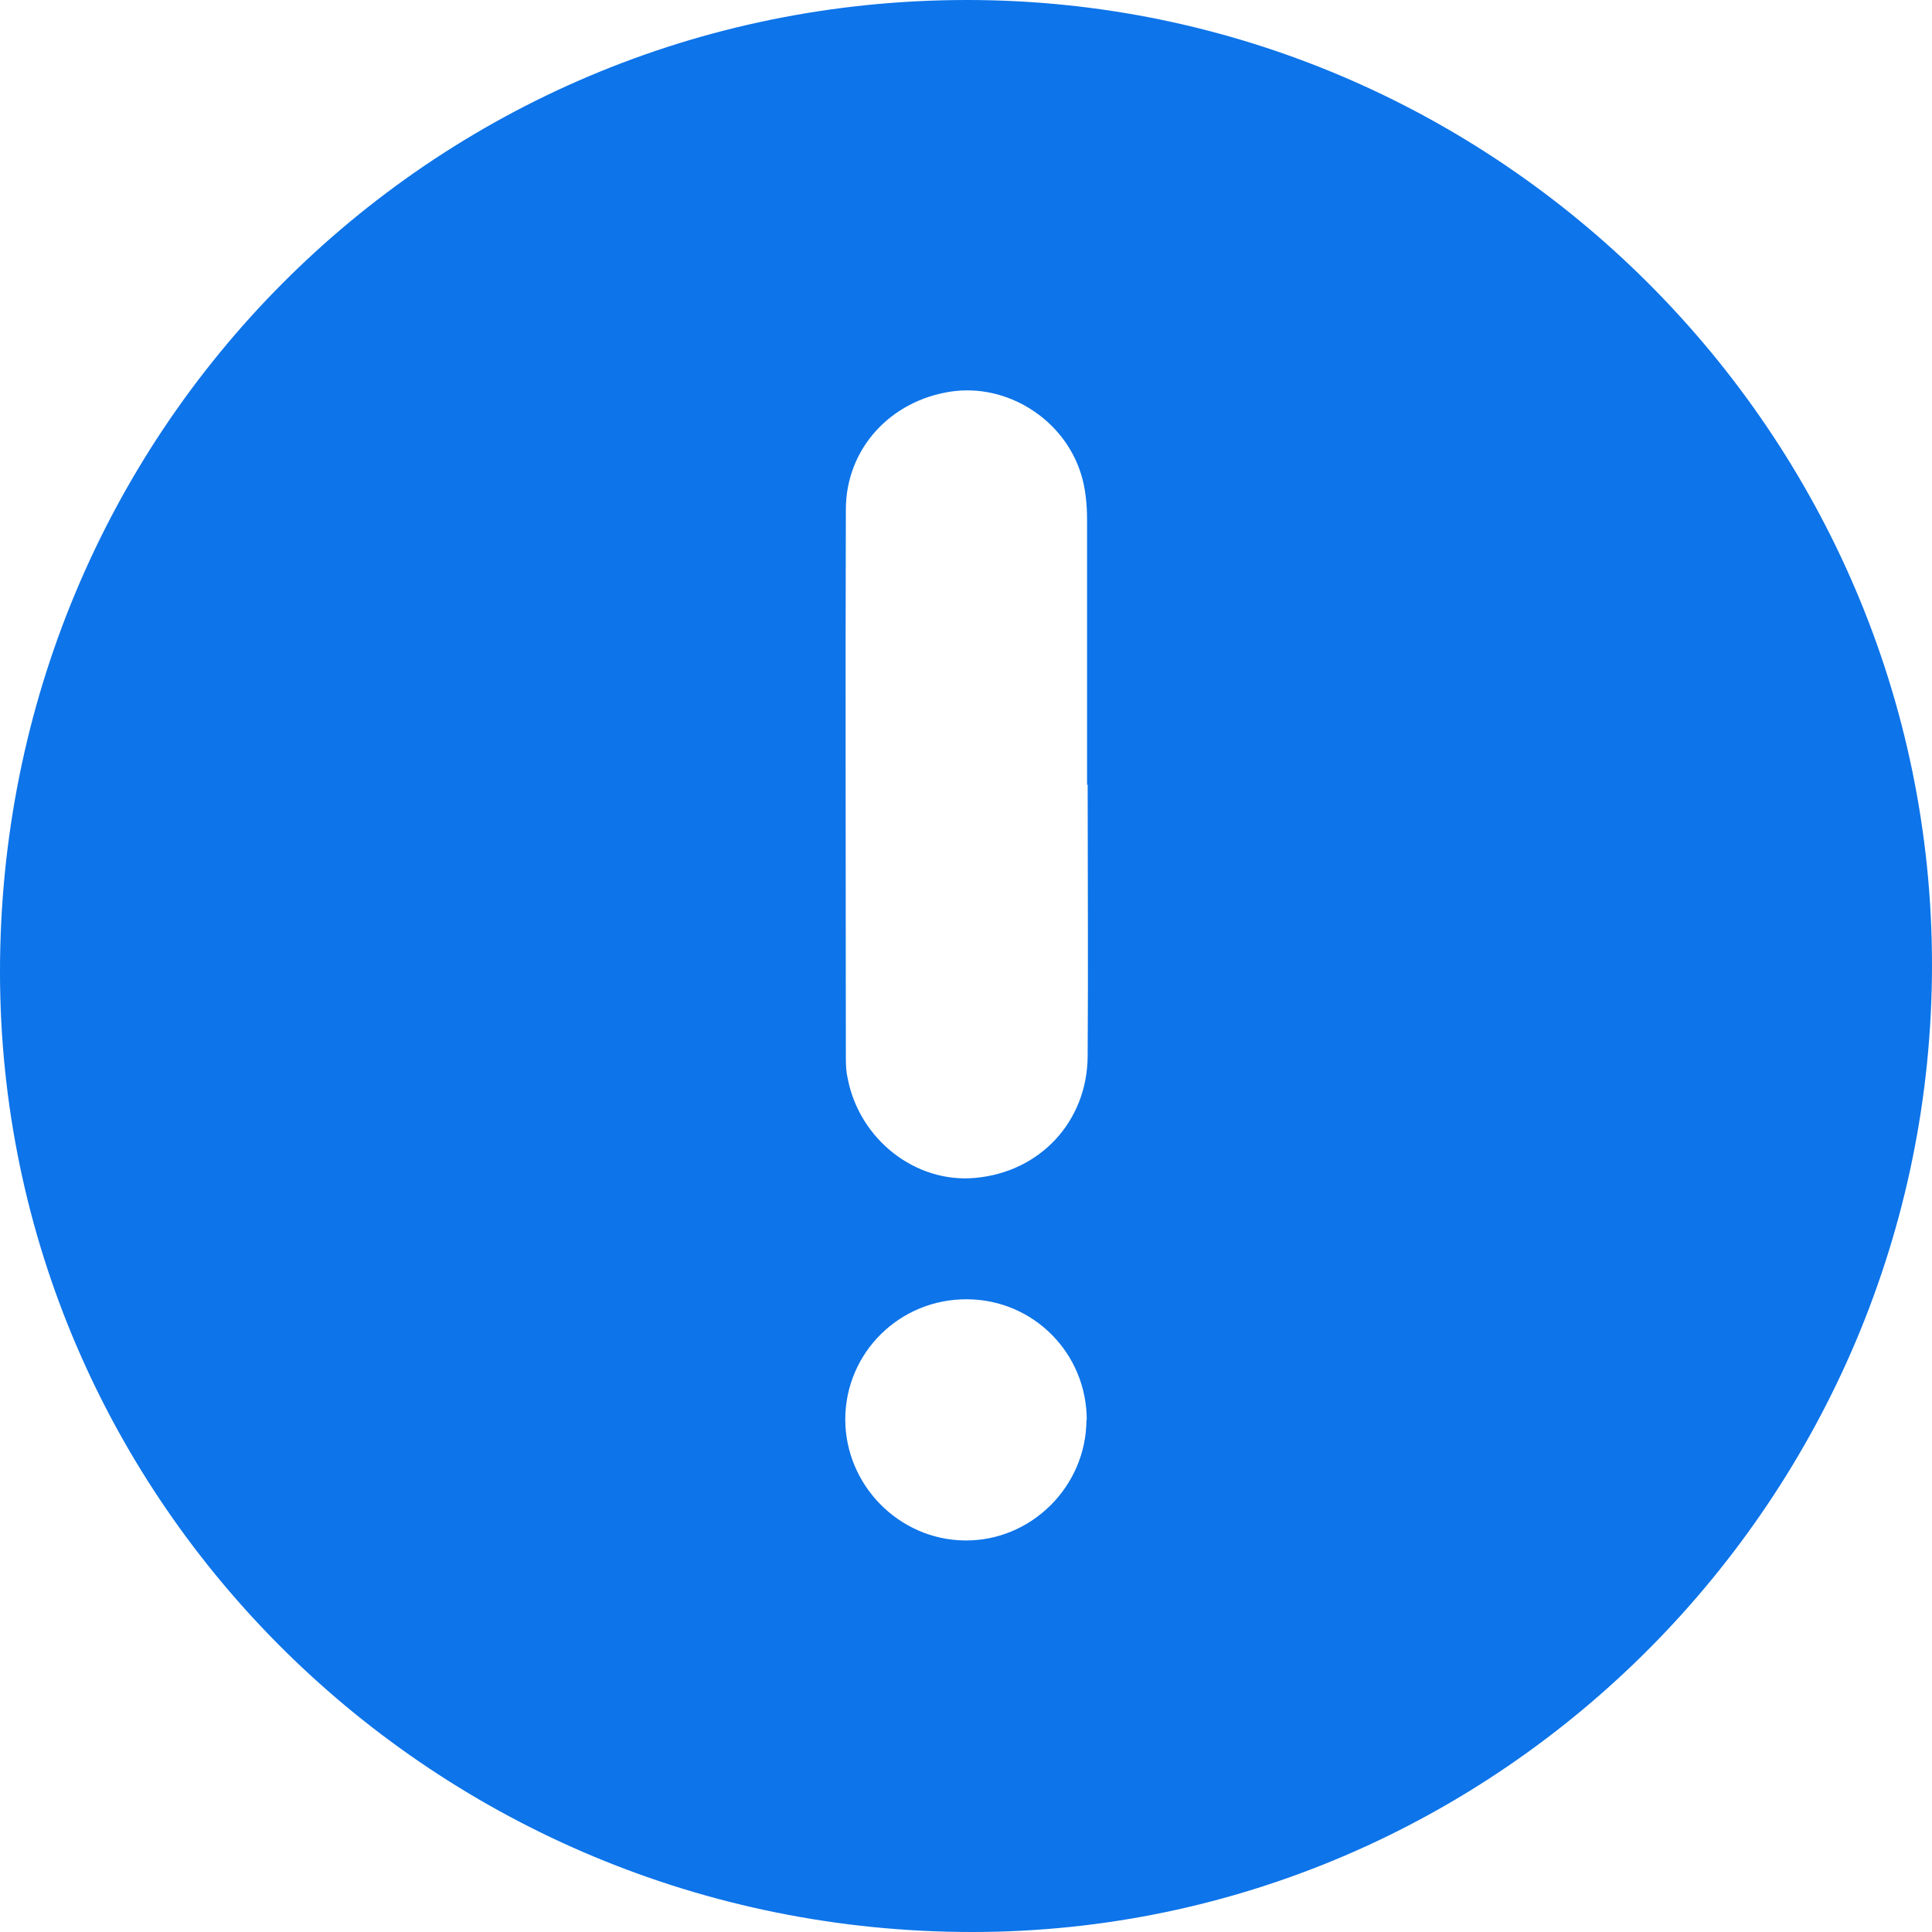 <?xml version="1.0" encoding="UTF-8"?>
<svg id="Layer_2" xmlns="http://www.w3.org/2000/svg" viewBox="0 0 64 64">
  <defs>
    <style>
      .cls-1 {
        fill: #0d74e9;
      }
    </style>
  </defs>
  <g id="Layer_1-2" data-name="Layer_1">
    <path class="cls-1" d="M32,0c17.59-.02,32,14.37,32,31.96,0,17.61-14.3,32.03-31.78,32.04C14.44,64.01.01,49.78,0,32.21-.01,14.35,14.22.02,32,0ZM36.01,26c0-2.93,0-5.86,0-8.79,0-.5-.05-1.03-.2-1.51-.57-1.83-2.46-3-4.3-2.73-2.02.3-3.49,1.9-3.49,3.91-.02,6.06,0,12.12,0,18.18,0,.22.01.45.06.66.39,2.03,2.25,3.48,4.22,3.3,2.15-.19,3.72-1.87,3.73-4.04.02-3,0-5.99,0-8.99ZM36,47.04c0-2.2-1.75-3.98-3.95-4-2.24-.02-4.04,1.76-4.05,3.97,0,2.18,1.77,3.99,3.95,4.02,2.2.03,4.03-1.78,4.04-3.99Z"/>
  </g>
</svg>